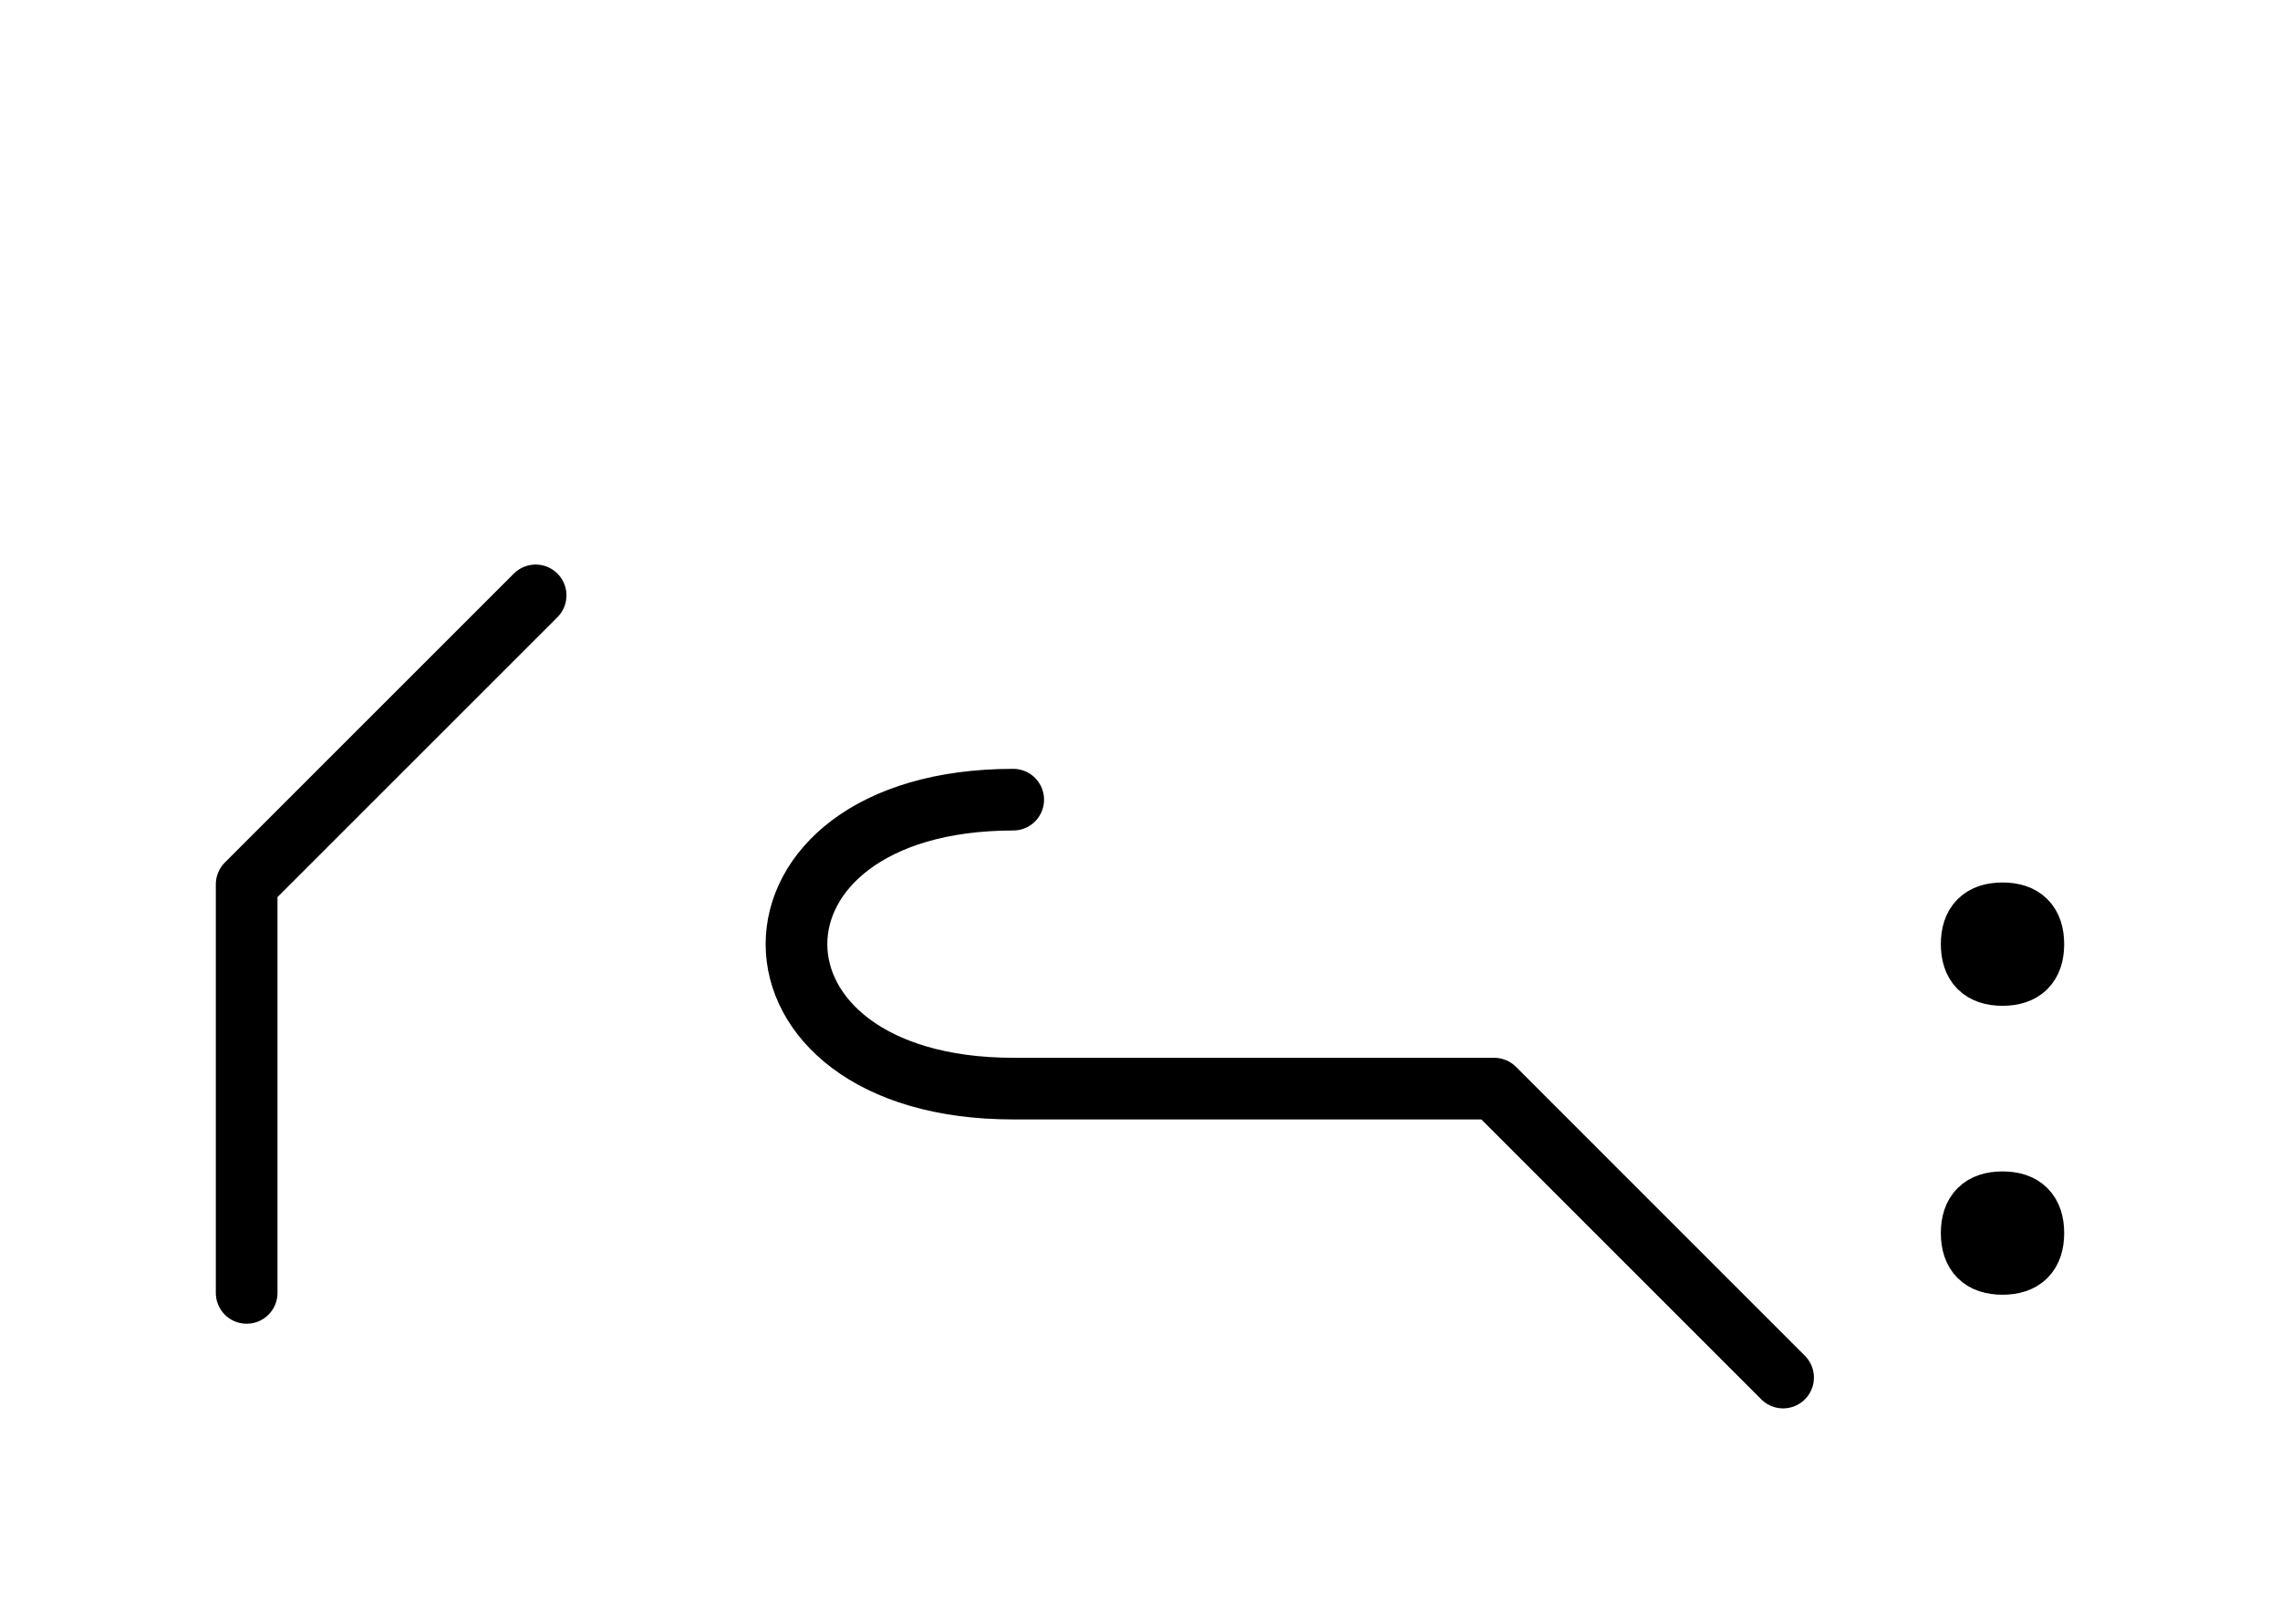 <?xml version="1.0" encoding="UTF-8"?>
<svg xmlns="http://www.w3.org/2000/svg" xmlns:xlink="http://www.w3.org/1999/xlink"
     width="46.218" height="32.929" viewBox="0 0 46.218 32.929">
<defs>
<path d="M26.145,22.071 L30.288,22.071 L20.539,22.071 C14.681,22.071,14.681,16.213,20.539,16.213 M26.145,22.071 L22.003,22.071 L30.288,22.071 L36.145,27.929 M5.0,22.071 L5.0,26.213 L5.0,17.929 L10.858,12.071 M39.968,19.142 Q39.968,18.517,40.593,18.517 Q41.218,18.517,41.218,19.142 Q41.218,19.767,40.593,19.767 Q39.968,19.767,39.968,19.142 M39.968,25.0 Q39.968,24.375,40.593,24.375 Q41.218,24.375,41.218,25.0 Q41.218,25.625,40.593,25.625 Q39.968,25.625,39.968,25.0" stroke="black" fill="none" stroke-width="1.25" stroke-linecap="round" stroke-linejoin="round" id="d0" />
</defs>
<use xlink:href="#d0" x="0" y="0" />
</svg>